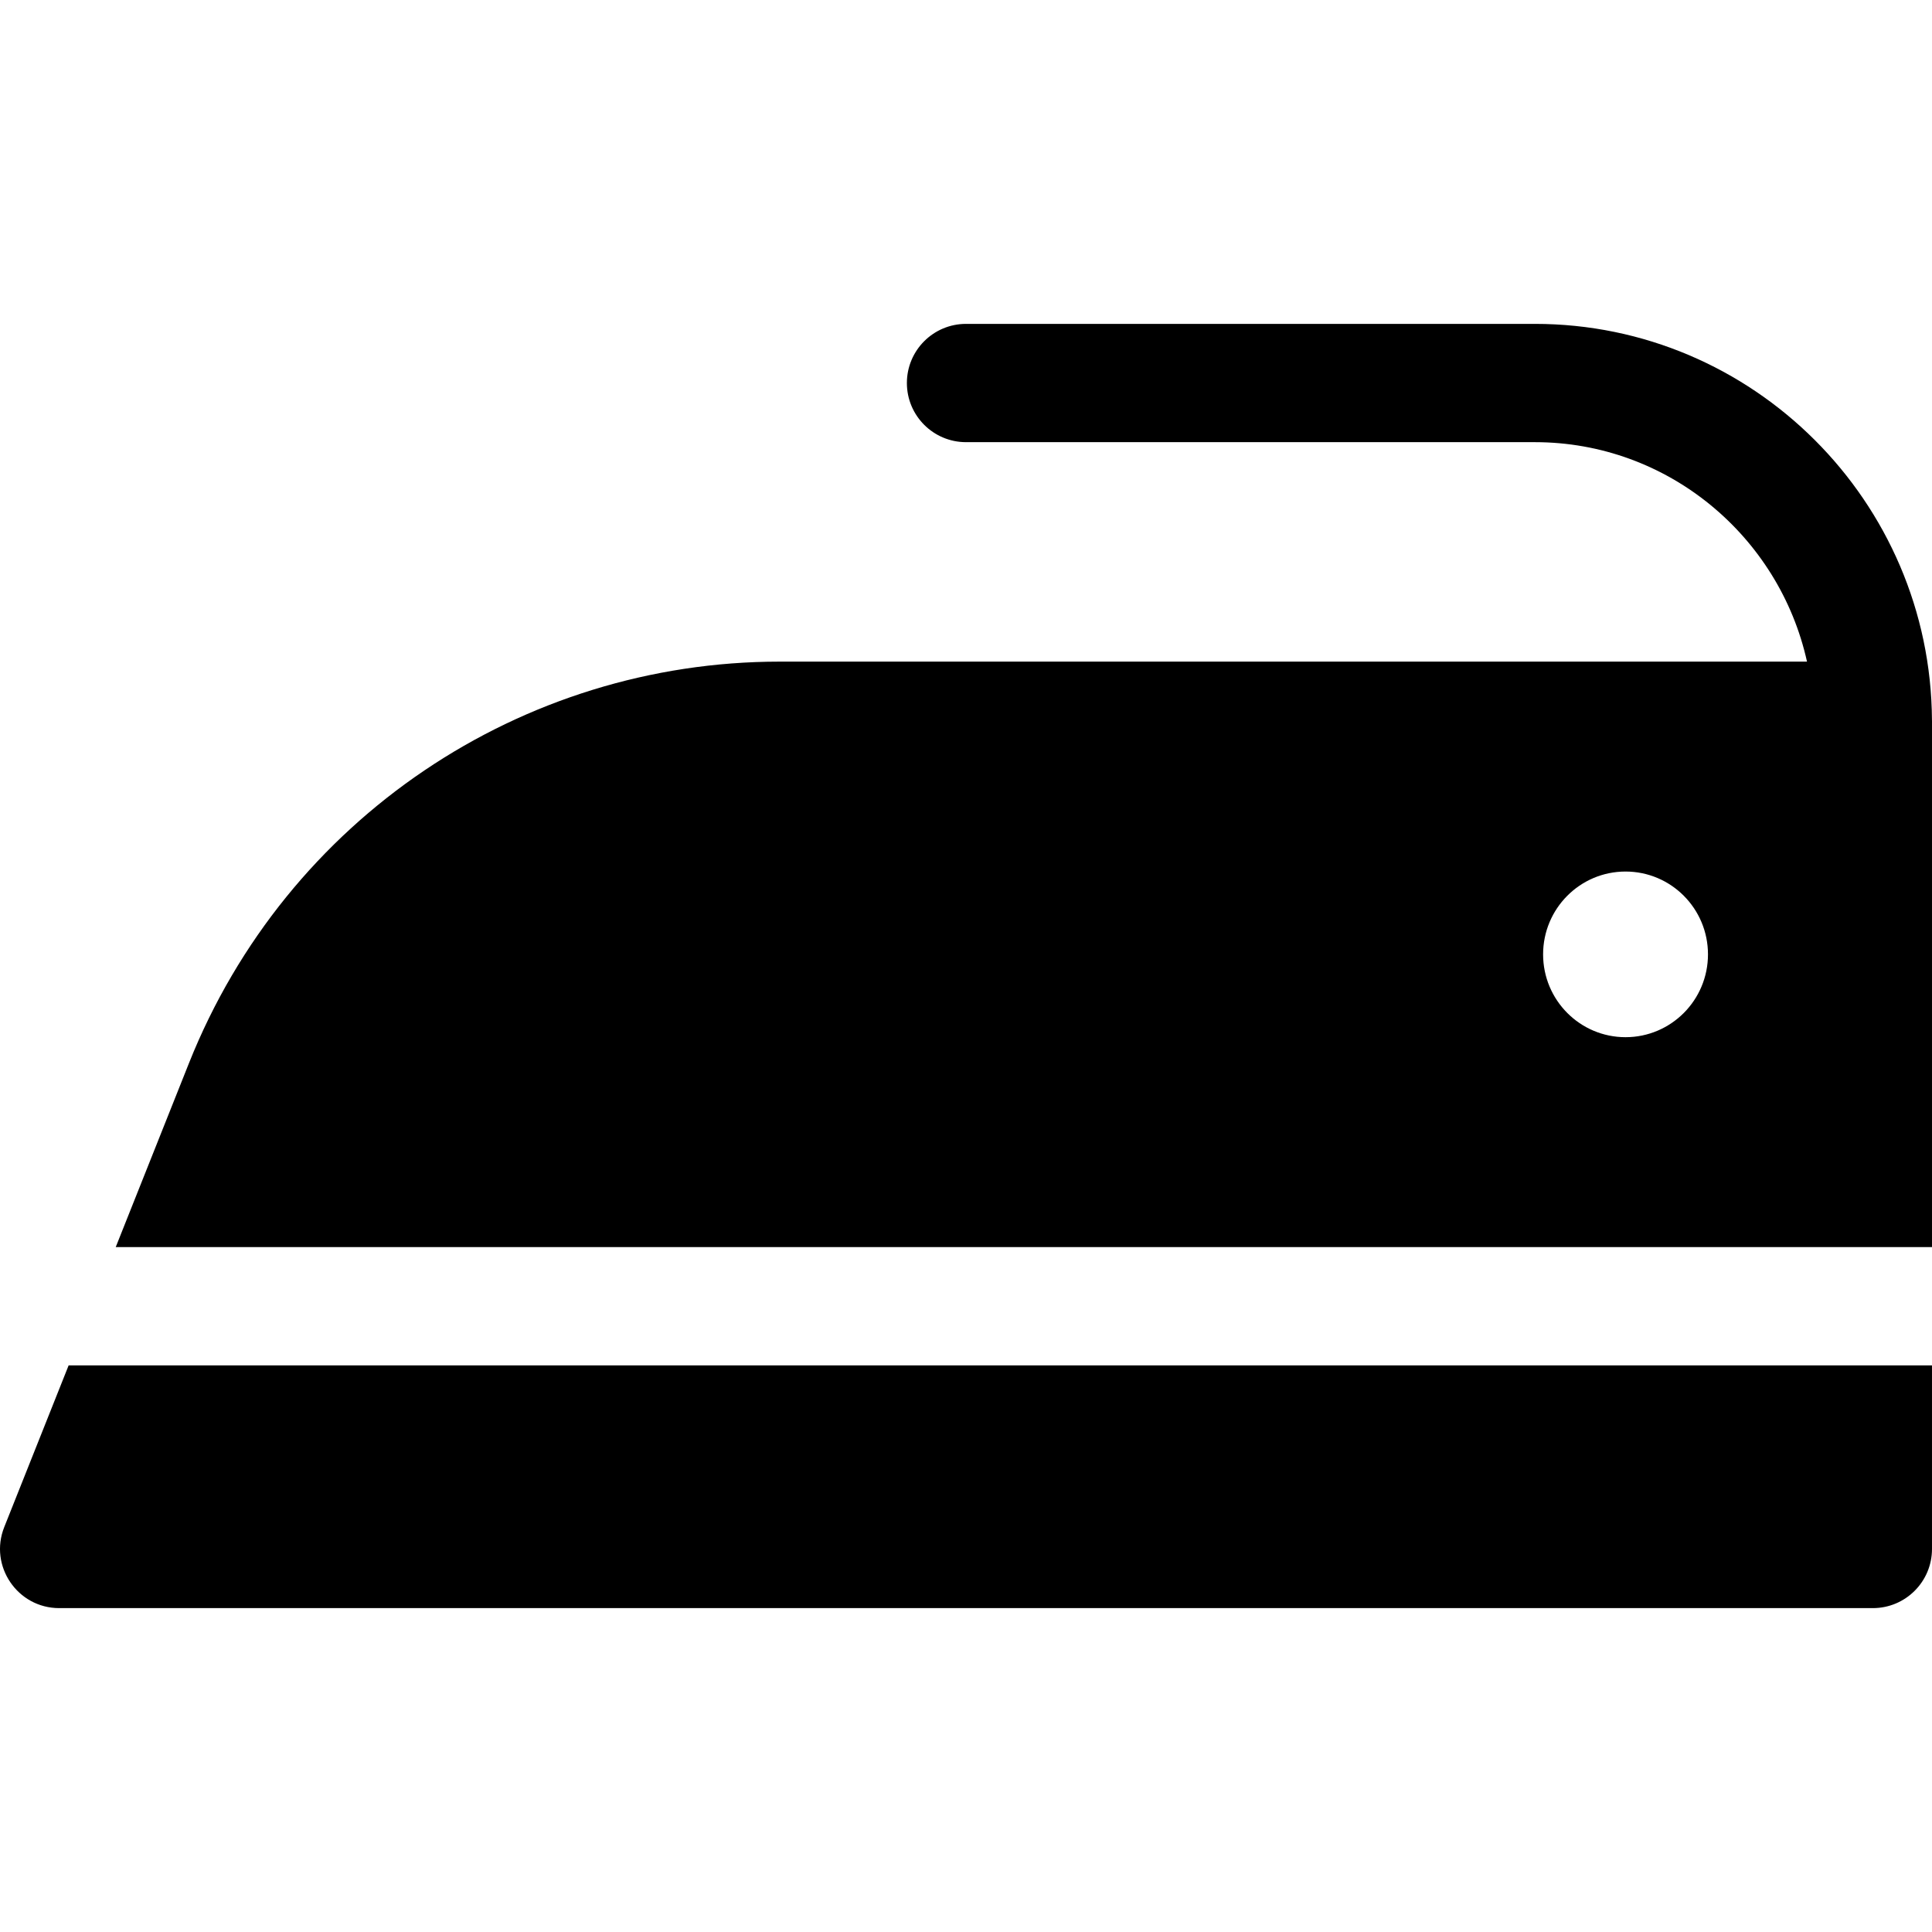 <?xml version="1.0" encoding="iso-8859-1"?>
<!-- Generator: Adobe Illustrator 19.0.0, SVG Export Plug-In . SVG Version: 6.00 Build 0)  -->
<svg xmlns="http://www.w3.org/2000/svg" xmlns:xlink="http://www.w3.org/1999/xlink" version="1.1" id="Layer_1" x="0px" y="0px" viewBox="0 0 512 512" style="enable-background:new 0 0 512 512;" xml:space="preserve">
<g>
	<g>
		<path d="M511.992,190.85c-0.348-57.966-47.42-105.018-105.239-105.018H256.007c-8.656,0-15.673,7.017-15.673,15.673    s7.017,15.673,15.673,15.673h150.746c35.23,0,64.763,24.926,72.121,58.159H206.615c-68.255,0-130.676,41.457-156.555,106.455    l-19.393,48.707h481.332V191.496c0.001,0,0.001-0.001,0.001-0.002s0-0.003,0-0.005v-0.479    C512,190.955,511.993,190.903,511.992,190.85z M430.785,274.866c-12.066,0-21.847-9.827-21.847-21.949    c0-12.122,9.781-21.949,21.847-21.949s21.847,9.827,21.847,21.949C452.632,265.039,442.851,274.866,430.785,274.866z"/>
	</g>
</g>
<g>
	<g>
		<path d="M18.187,361.844L1.125,404.697c-4.097,10.292,3.509,21.471,14.561,21.471h480.64c8.656,0,15.673-7.017,15.673-15.673    v-48.651H18.187z"/>
	</g>
</g>
<g>
</g>
<g>
</g>
<g>
</g>
<g>
</g>
<g>
</g>
<g>
</g>
<g>
</g>
<g>
</g>
<g>
</g>
<g>
</g>
<g>
</g>
<g>
</g>
<g>
</g>
<g>
</g>
<g>
</g>
</svg>
